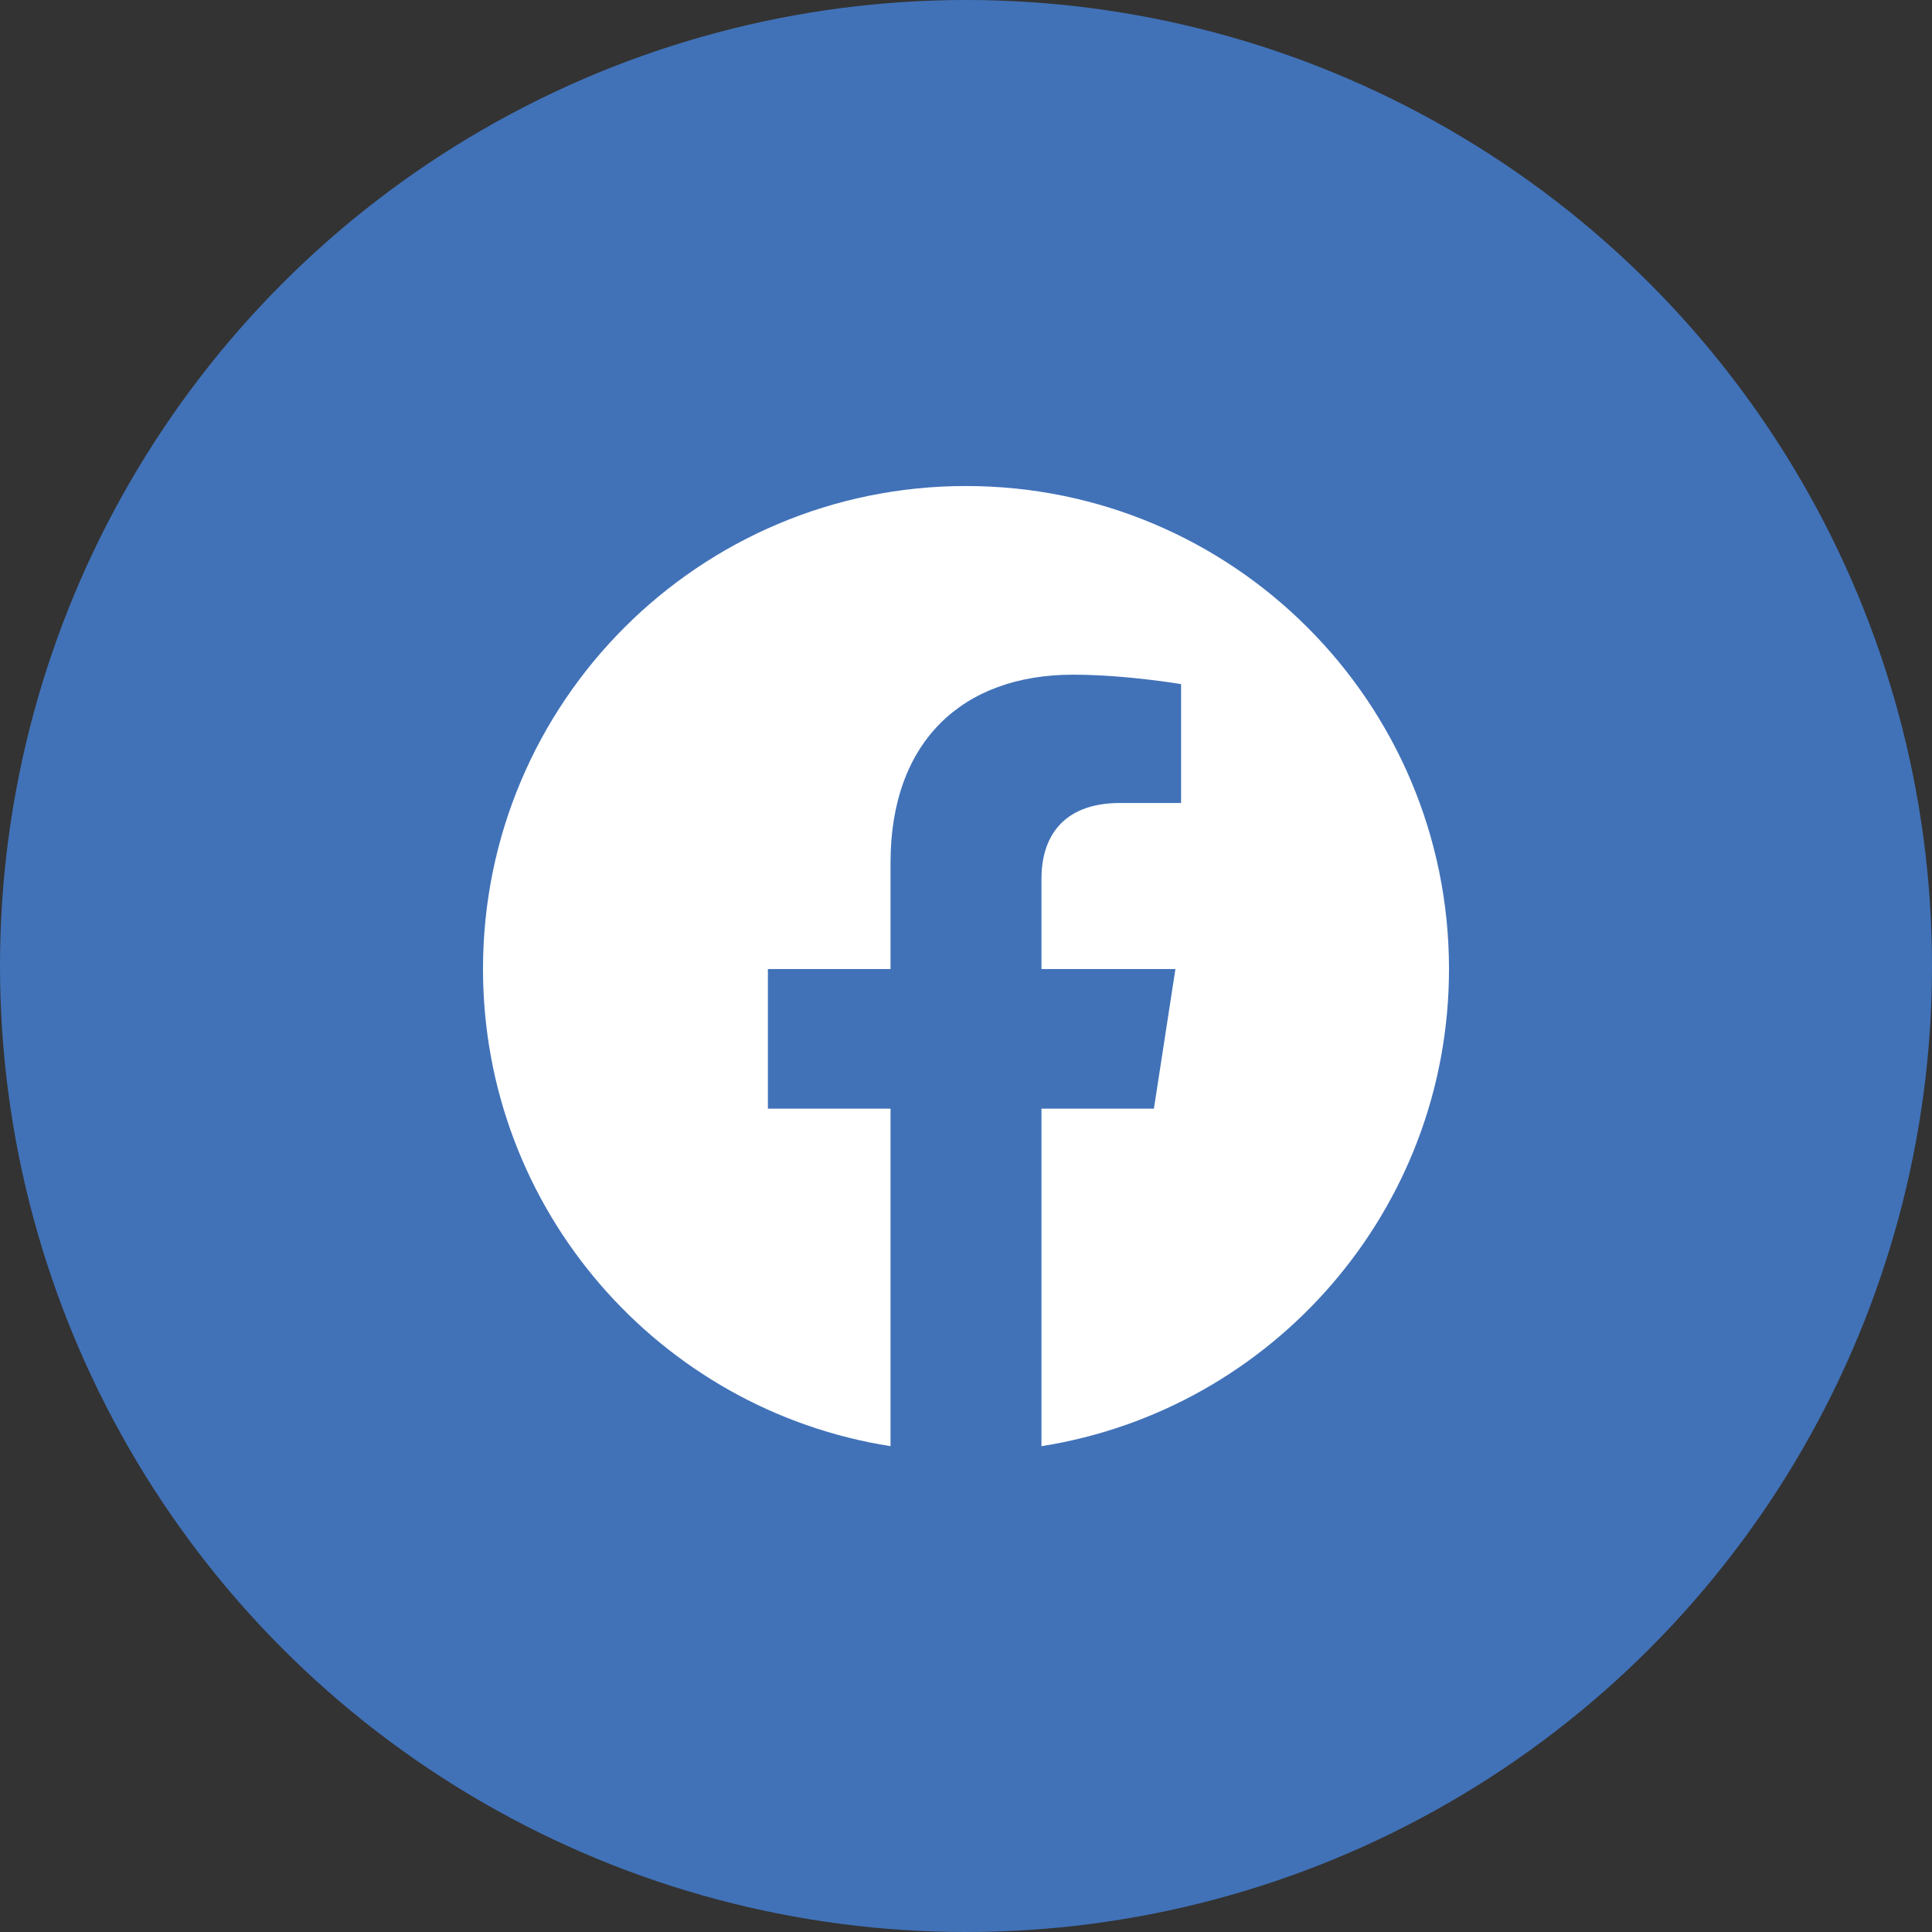 <svg enable-background="new 0 0 1024 1024" viewBox="0 0 1024 1024" xmlns="http://www.w3.org/2000/svg"><rect x="0" y="0" width="1024" height="1024" fill="#333333" stroke="none"/><circle cx="512" cy="512" fill="#4172b8" r="512"/><path d="m768 513.6c0-141.4-114.6-256-256-256s-256 114.6-256 256c0 127.8 93.6 233.7 216 252.9v-178.9h-65v-74h65v-56.4c0-64.2 38.2-99.6 96.7-99.6 28 0 57.3 5 57.3 5v63h-32.3c-31.8 0-41.7 19.7-41.7 40v48h71l-11.4 74h-59.6v178.9c122.4-19.3 216-125.2 216-252.9z" fill="#fff"/></svg>